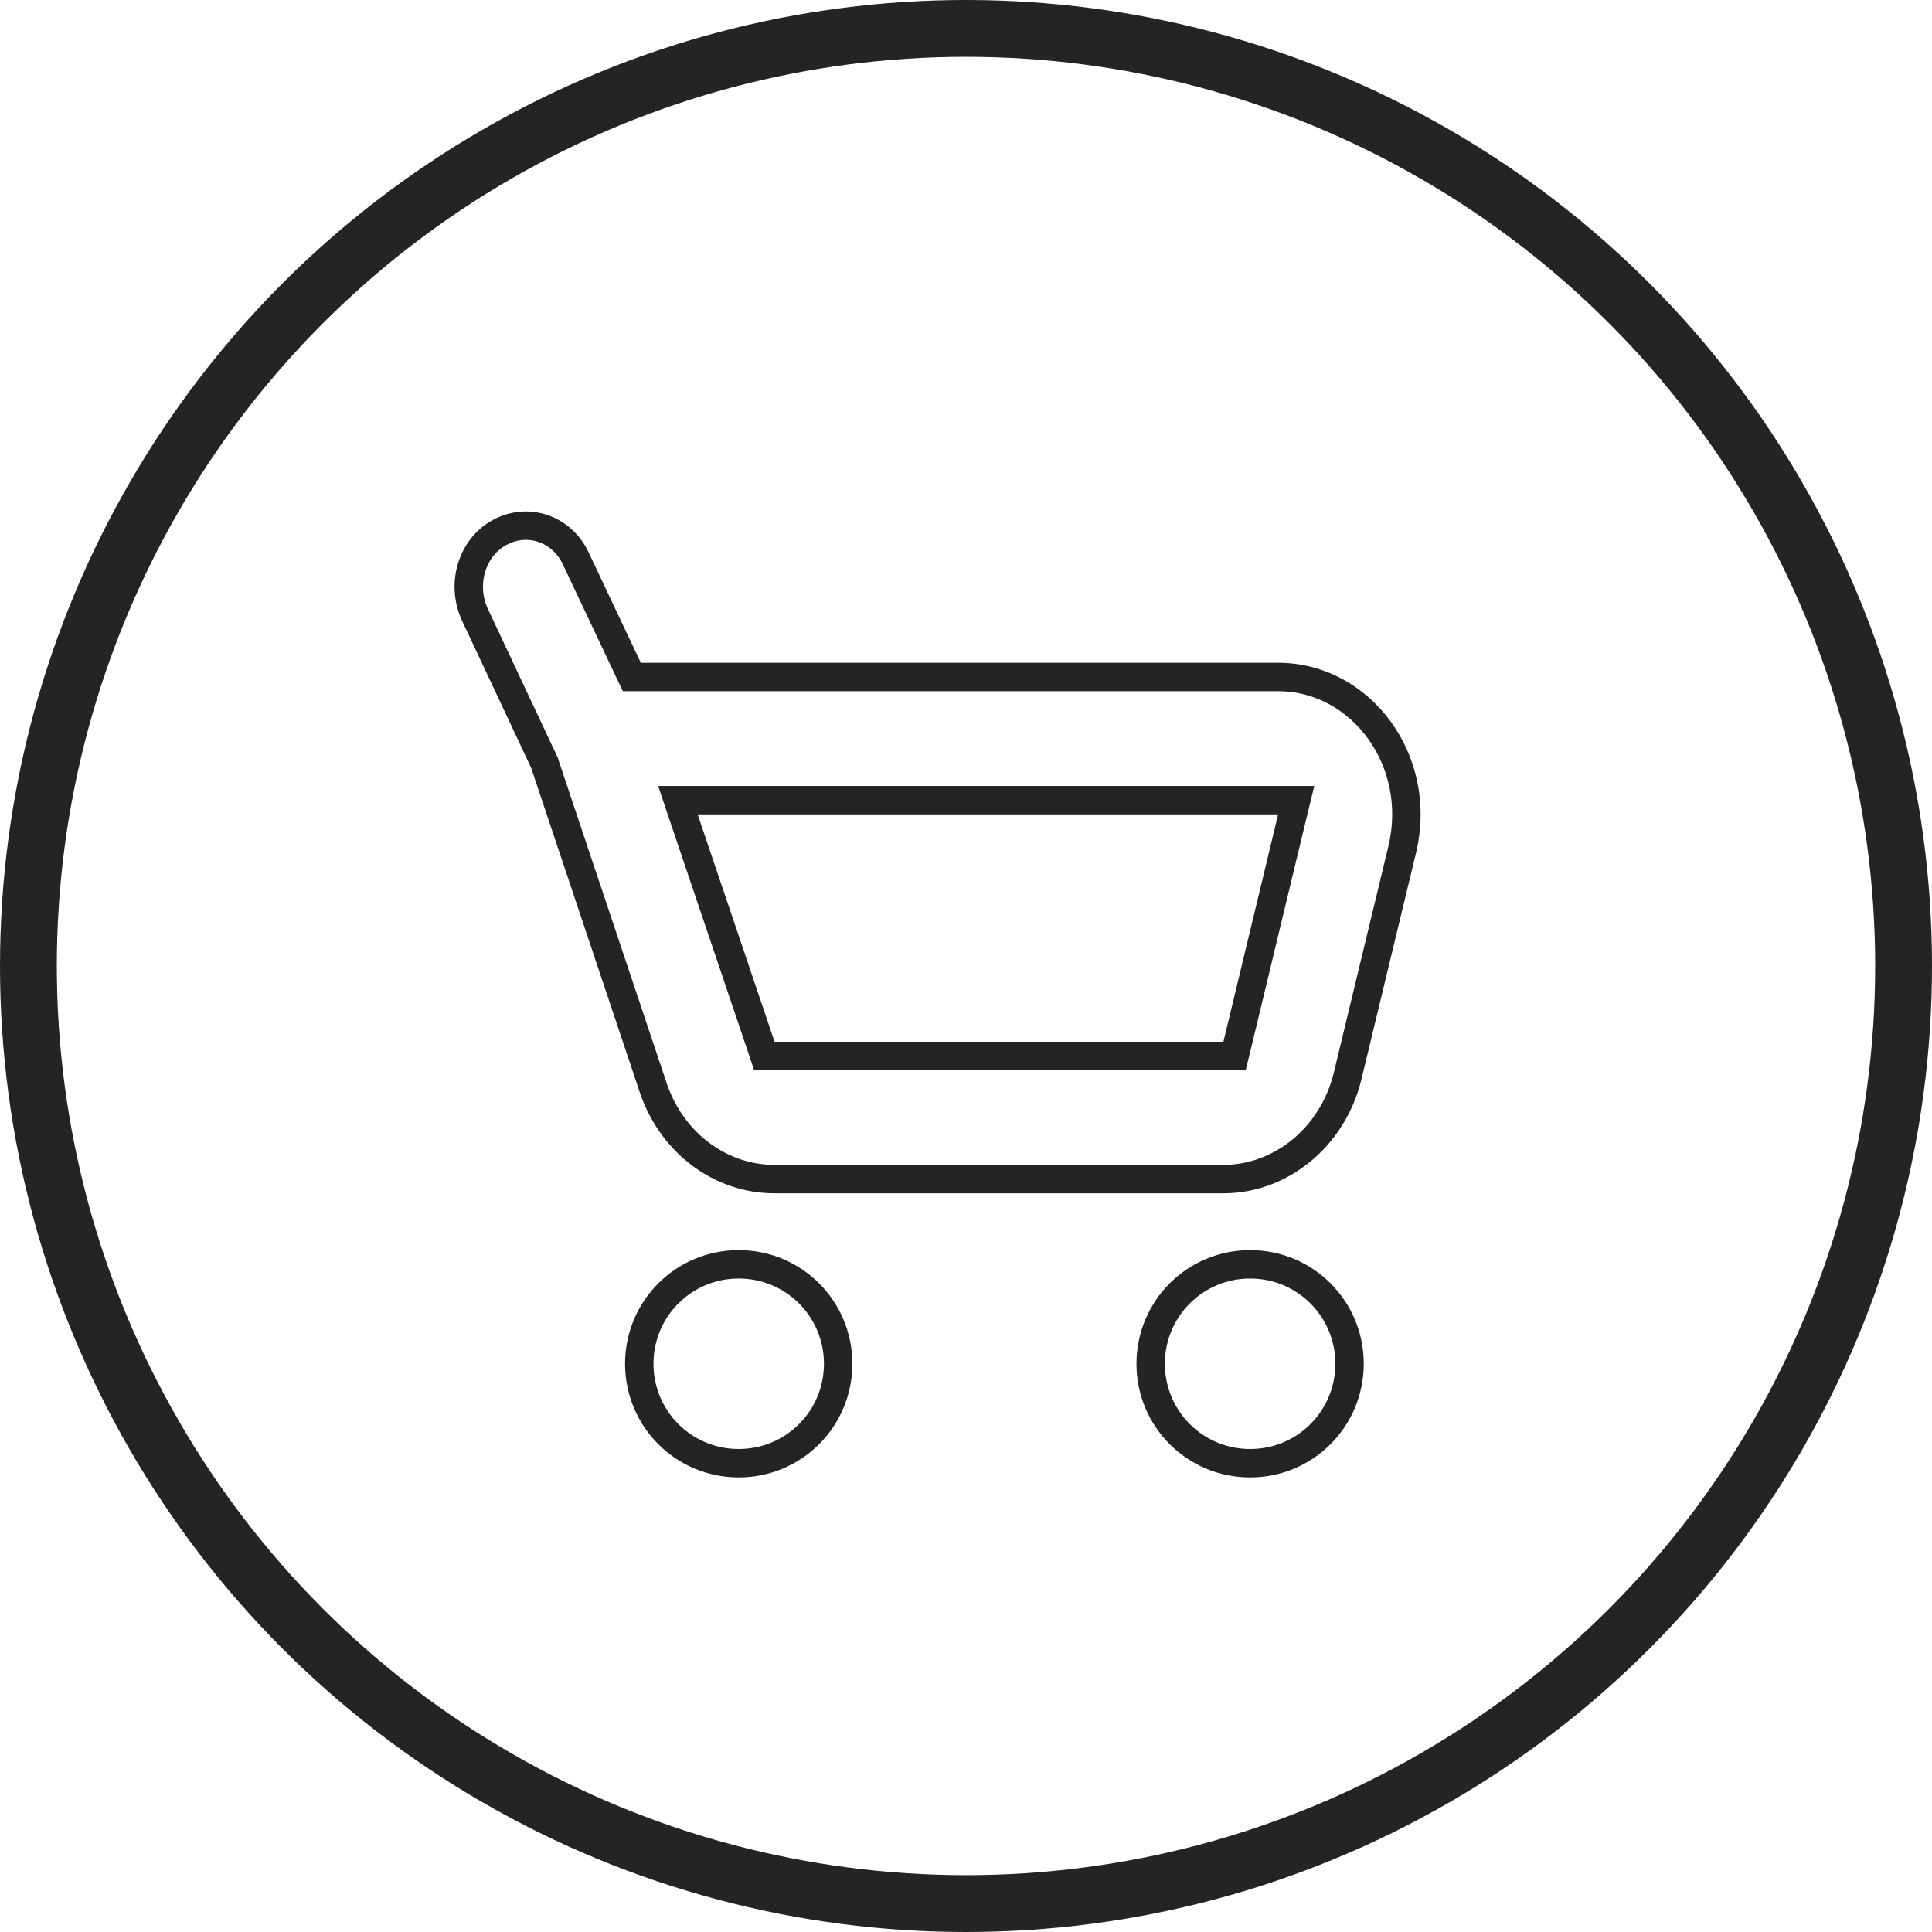 <?xml version="1.0" encoding="UTF-8"?> <svg xmlns="http://www.w3.org/2000/svg" width="34" height="34" viewBox="0 0 34 34" fill="none"><circle cx="17" cy="17" r="16.5" stroke="#242424"></circle><path d="M10.136 9.835L10.136 9.835L10.137 9.837L11.051 11.771L11.119 11.914H11.277H22.493C23.95 11.914 25.047 13.382 24.679 14.94C24.679 14.941 24.679 14.941 24.679 14.941L23.715 18.94C23.715 18.94 23.715 18.94 23.715 18.94C23.452 20.012 22.543 20.75 21.529 20.75H13.63C12.682 20.75 11.833 20.12 11.501 19.159C11.501 19.159 11.501 19.158 11.501 19.158L9.586 13.439L9.582 13.425L9.576 13.412L8.361 10.825C8.1 10.268 8.317 9.618 8.801 9.366L8.801 9.366L8.803 9.365C9.297 9.102 9.893 9.307 10.136 9.835ZM13.394 18.413L13.451 18.583H13.63H21.529H21.726L21.773 18.391L22.736 14.39L22.811 14.082H22.493H12.278H11.93L12.041 14.412L13.394 18.413Z" stroke="#242424" stroke-width="0.5"></path><path d="M14.75 24C14.75 24.969 13.969 25.75 13 25.75C12.031 25.75 11.25 24.969 11.25 24C11.25 23.031 12.031 22.25 13 22.25C13.969 22.25 14.75 23.031 14.75 24Z" stroke="#242424" stroke-width="0.5"></path><path d="M23.75 24C23.75 24.969 22.969 25.75 22 25.75C21.031 25.75 20.25 24.969 20.25 24C20.25 23.031 21.031 22.25 22 22.25C22.969 22.25 23.75 23.031 23.75 24Z" stroke="#242424" stroke-width="0.5"></path></svg> 